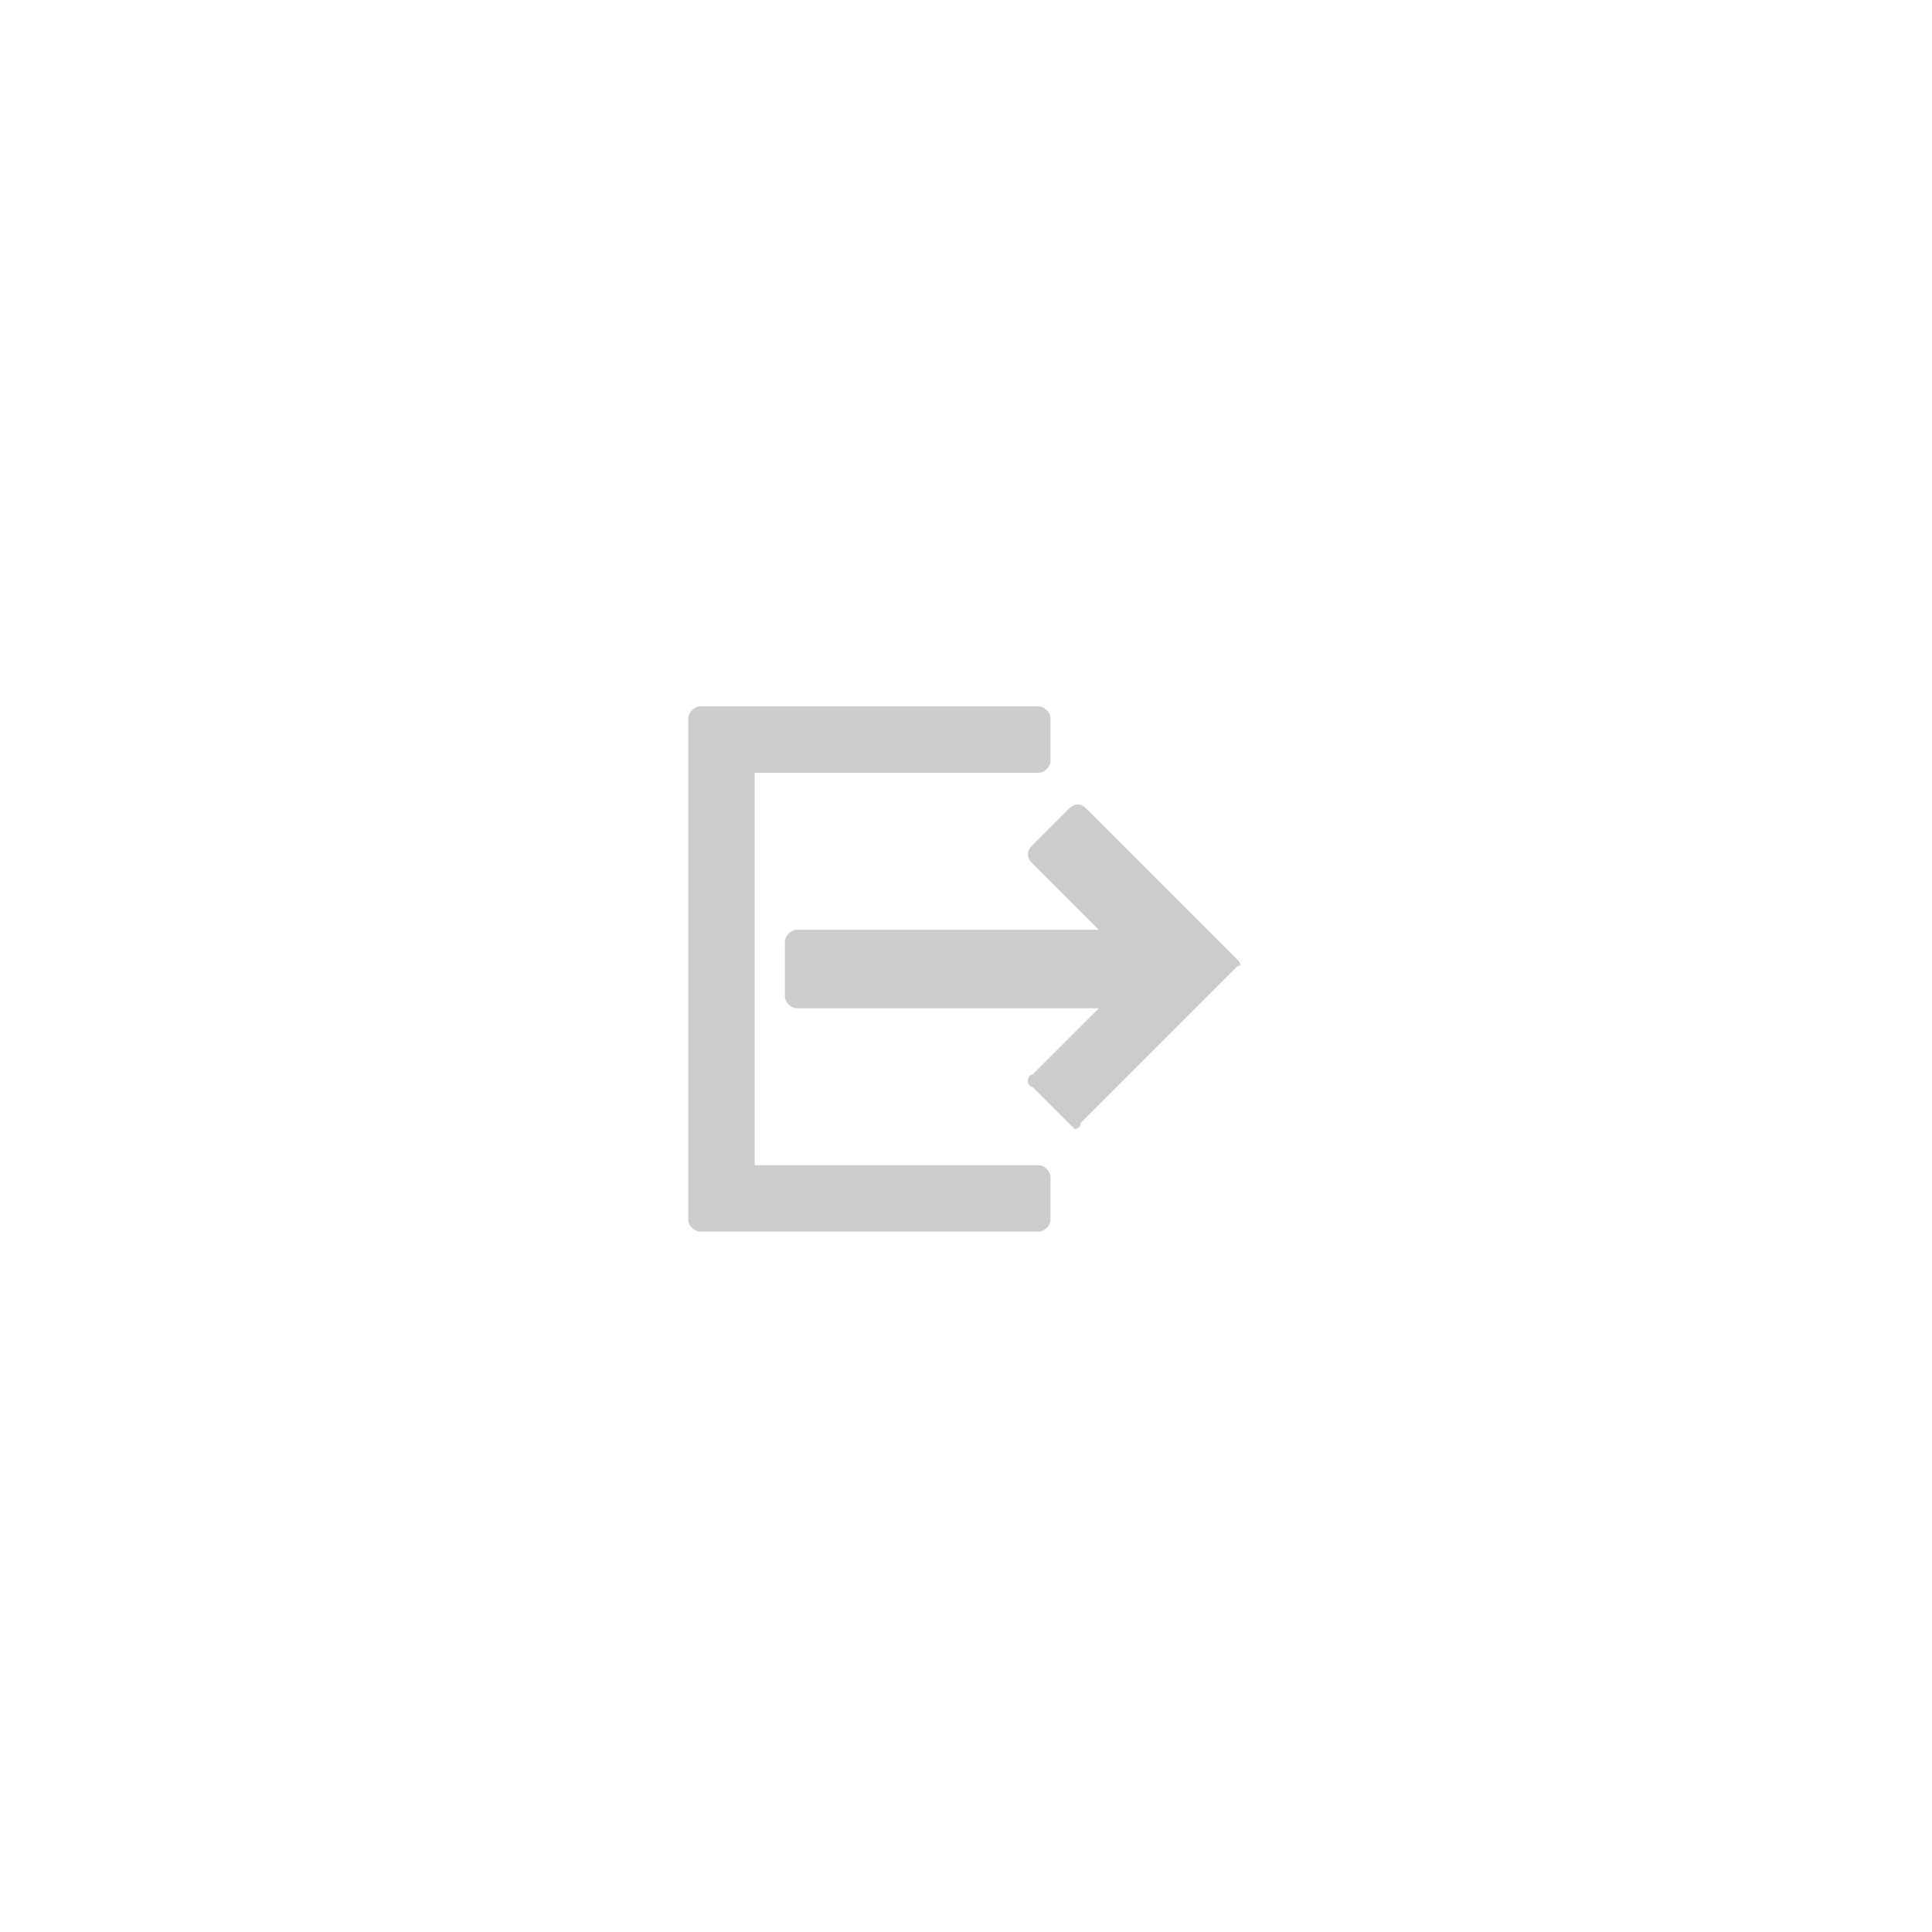 <?xml version="1.0" encoding="utf-8"?>
<!-- Generator: Adobe Illustrator 19.1.0, SVG Export Plug-In . SVG Version: 6.00 Build 0)  -->
<!DOCTYPE svg PUBLIC "-//W3C//DTD SVG 1.0//EN" "http://www.w3.org/TR/2001/REC-SVG-20010904/DTD/svg10.dtd">
<svg version="1.0" id="Layer_1" xmlns="http://www.w3.org/2000/svg" xmlns:xlink="http://www.w3.org/1999/xlink" x="0px" y="0px"
	 viewBox="0 0 32 32" enable-background="new 0 0 32 32" xml:space="preserve">
<g>
	<path fill="#CDCCCC" d="M17.2,19.3h-4.7v-6.5h4.7c0.1,0,0.2-0.1,0.2-0.2v-0.7c0-0.1-0.1-0.2-0.2-0.2h-5.6c-0.1,0-0.2,0.1-0.2,0.2
		v8.3c0,0.1,0.1,0.2,0.2,0.2h5.6c0.1,0,0.2-0.1,0.2-0.2v-0.7C17.4,19.4,17.3,19.3,17.2,19.3z"/>
	<path fill="#CDCCCC" d="M20.5,15.9L18,13.4c-0.1-0.1-0.2-0.1-0.3,0L17.1,14c-0.1,0.1-0.1,0.2,0,0.3l1.1,1.1h-5
		c-0.1,0-0.2,0.1-0.2,0.2v0.9c0,0.1,0.1,0.2,0.2,0.2h5l-1.1,1.1C17,17.8,17,18,17.1,18l0.6,0.6c0,0,0.1,0.1,0.1,0.1
		c0,0,0.1,0,0.1-0.1l2.5-2.5c0,0,0.1-0.1,0.1-0.1C20.6,16,20.5,15.9,20.5,15.9z"/>
</g>
</svg>
